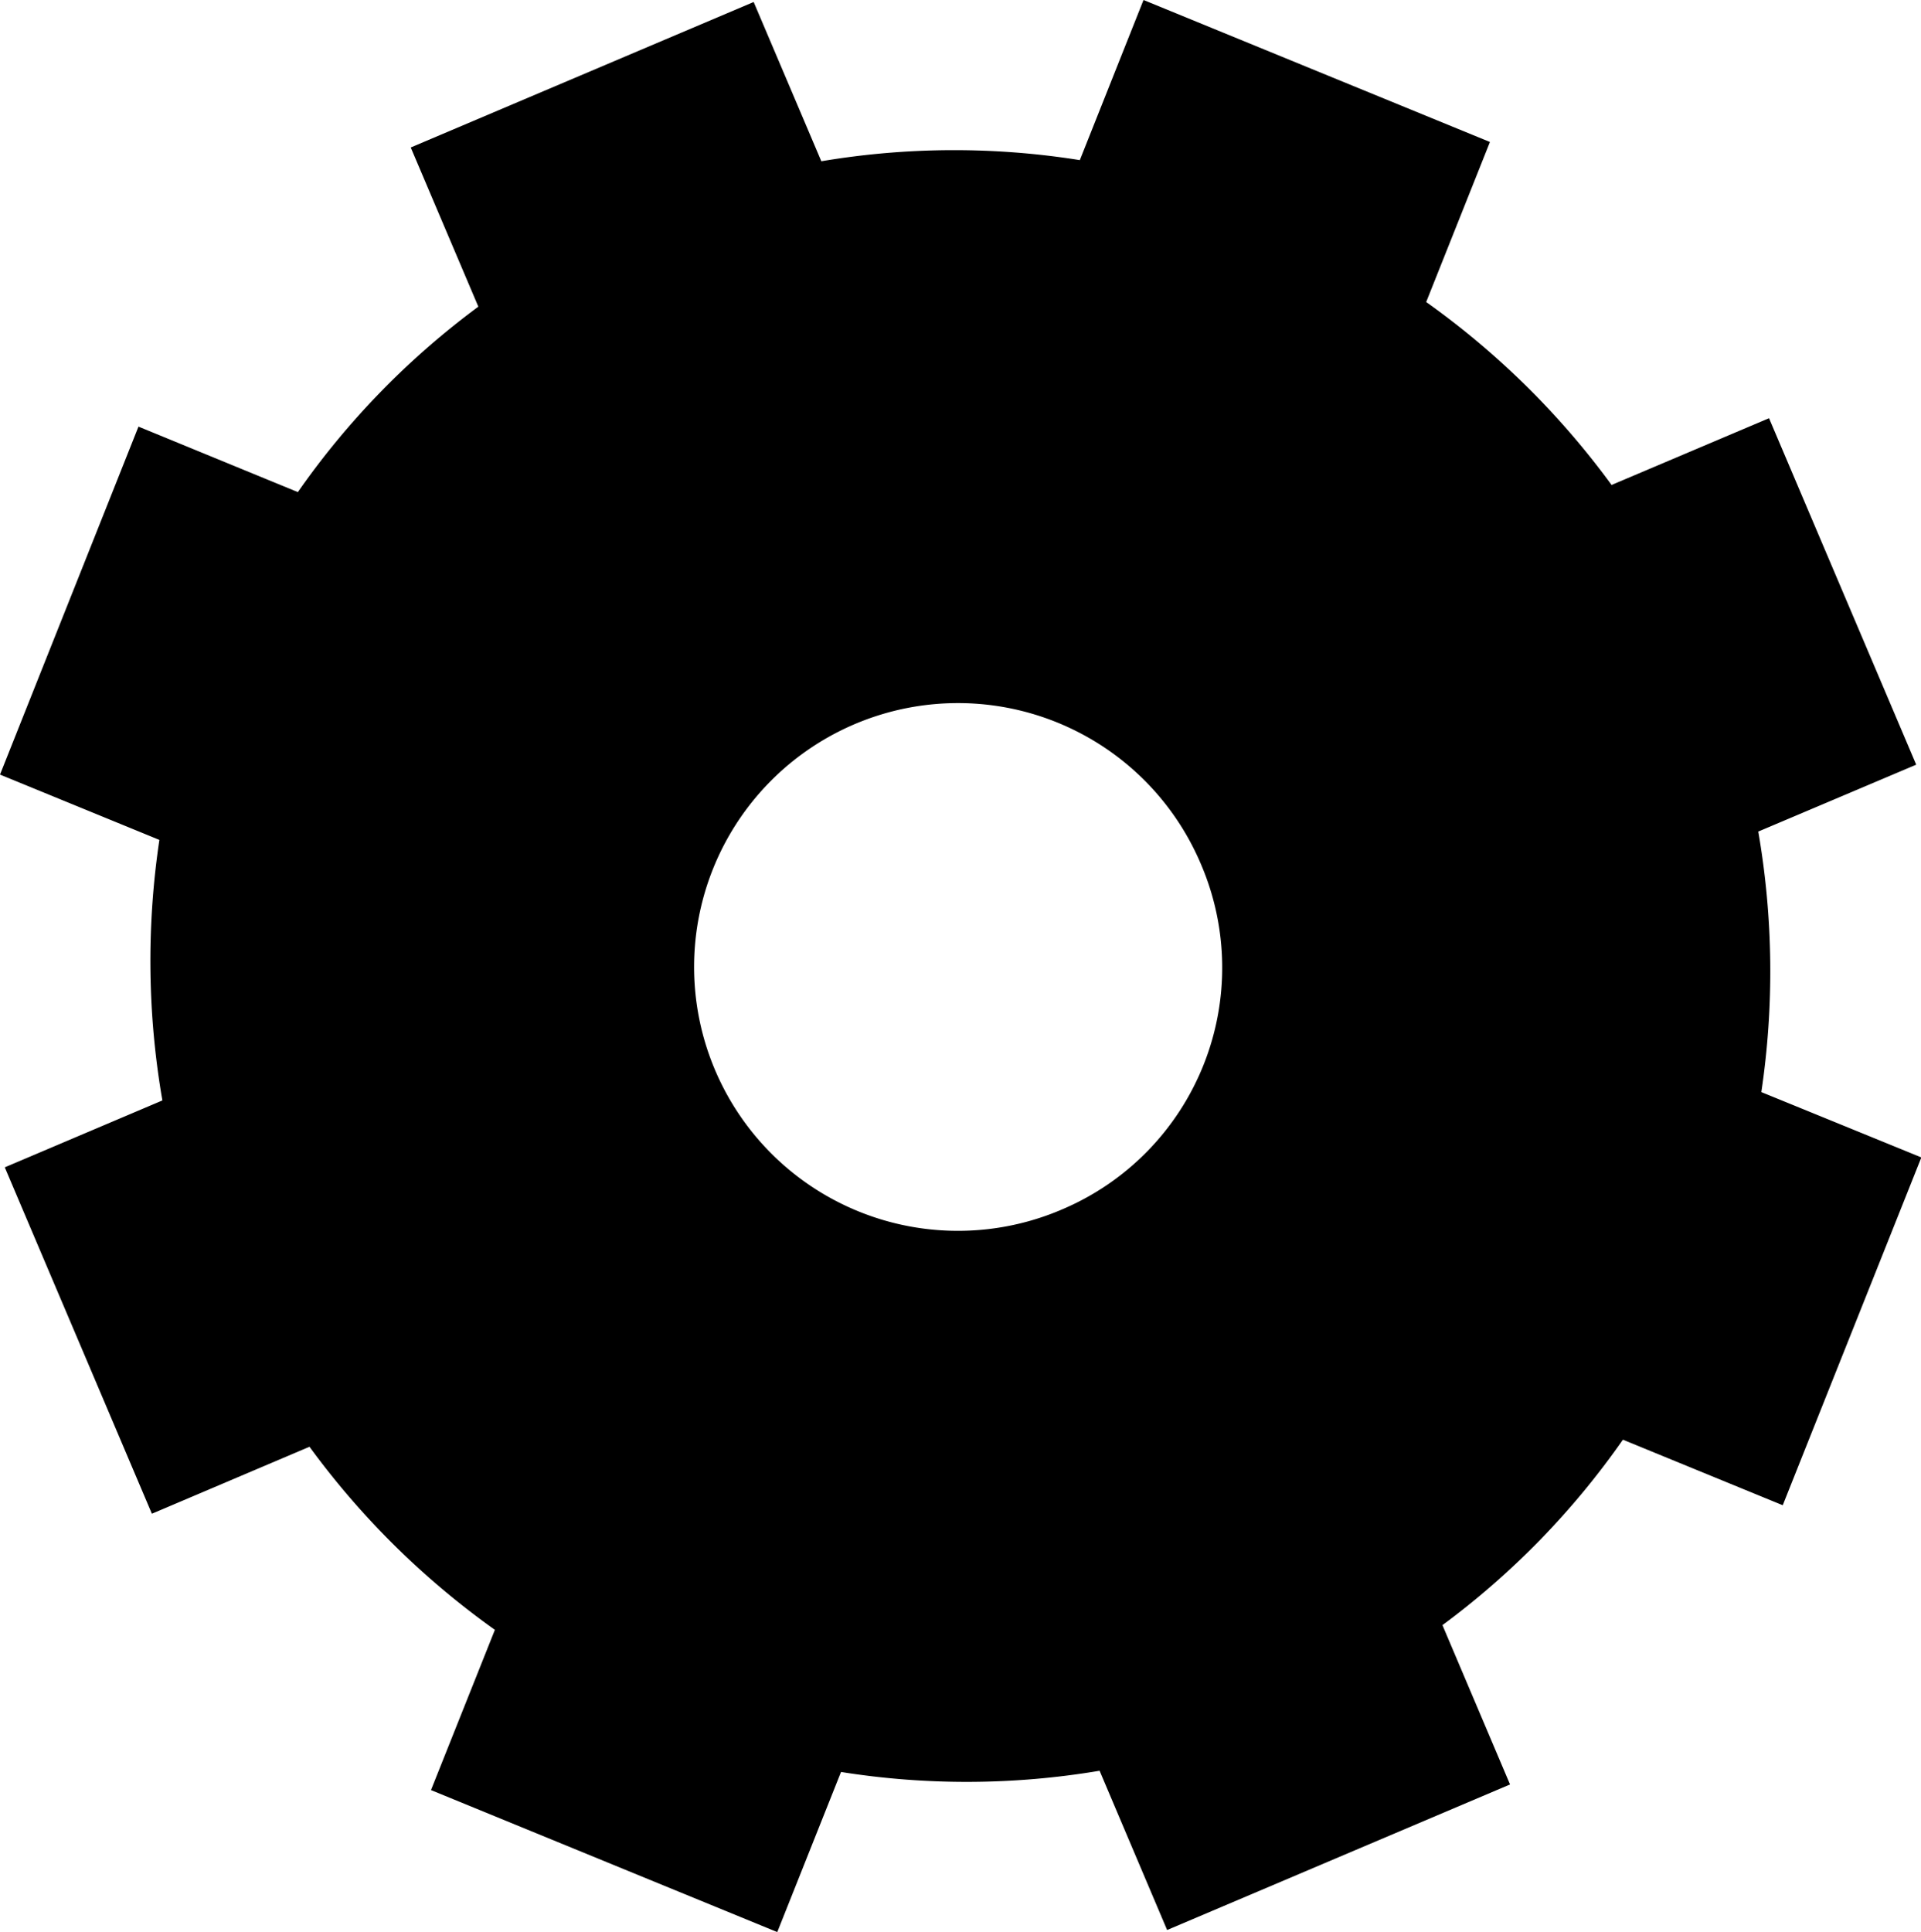 <svg id="Group_915" data-name="Group 915" xmlns="http://www.w3.org/2000/svg" xmlns:xlink="http://www.w3.org/1999/xlink" width="26.939" height="27.091" viewBox="0 0 26.939 27.091">
  <defs>
    <clipPath id="clip-path">
      <rect id="Rectangle_82" data-name="Rectangle 82" width="26.939" height="27.091"/>
    </clipPath>
  </defs>
  <g id="Group_97" data-name="Group 97" transform="translate(0 0)" clip-path="url(#clip-path)">
    <path id="Path_33" data-name="Path 33" d="M14.915,16.949a3.7,3.7,0,1,1,1.925-4.835,3.681,3.681,0,0,1-1.925,4.835m11.957-6.227L24.808,5.864,22.6,6.8A11.409,11.409,0,0,0,20,4.235l.894-2.244L16.036,0l-.893,2.245a11.2,11.2,0,0,0-3.625.016L10.569.028,5.76,2.068,6.708,4.3A11.2,11.2,0,0,0,4.177,6.9L1.942,5.982,0,10.861l2.235.916a11.476,11.476,0,0,0,.042,3.653l-2.21.938L2.13,21.225l2.21-.939a11.424,11.424,0,0,0,2.6,2.567L6.044,25.1,10.9,27.091l.894-2.245a11.224,11.224,0,0,0,3.626-.017l.947,2.233,4.809-2.041-.948-2.234a11.219,11.219,0,0,0,2.531-2.6L25,21.106l1.944-4.877L24.7,15.313a11.476,11.476,0,0,0-.043-3.653Z" transform="translate(0 0)"/>
  </g>
</svg>
